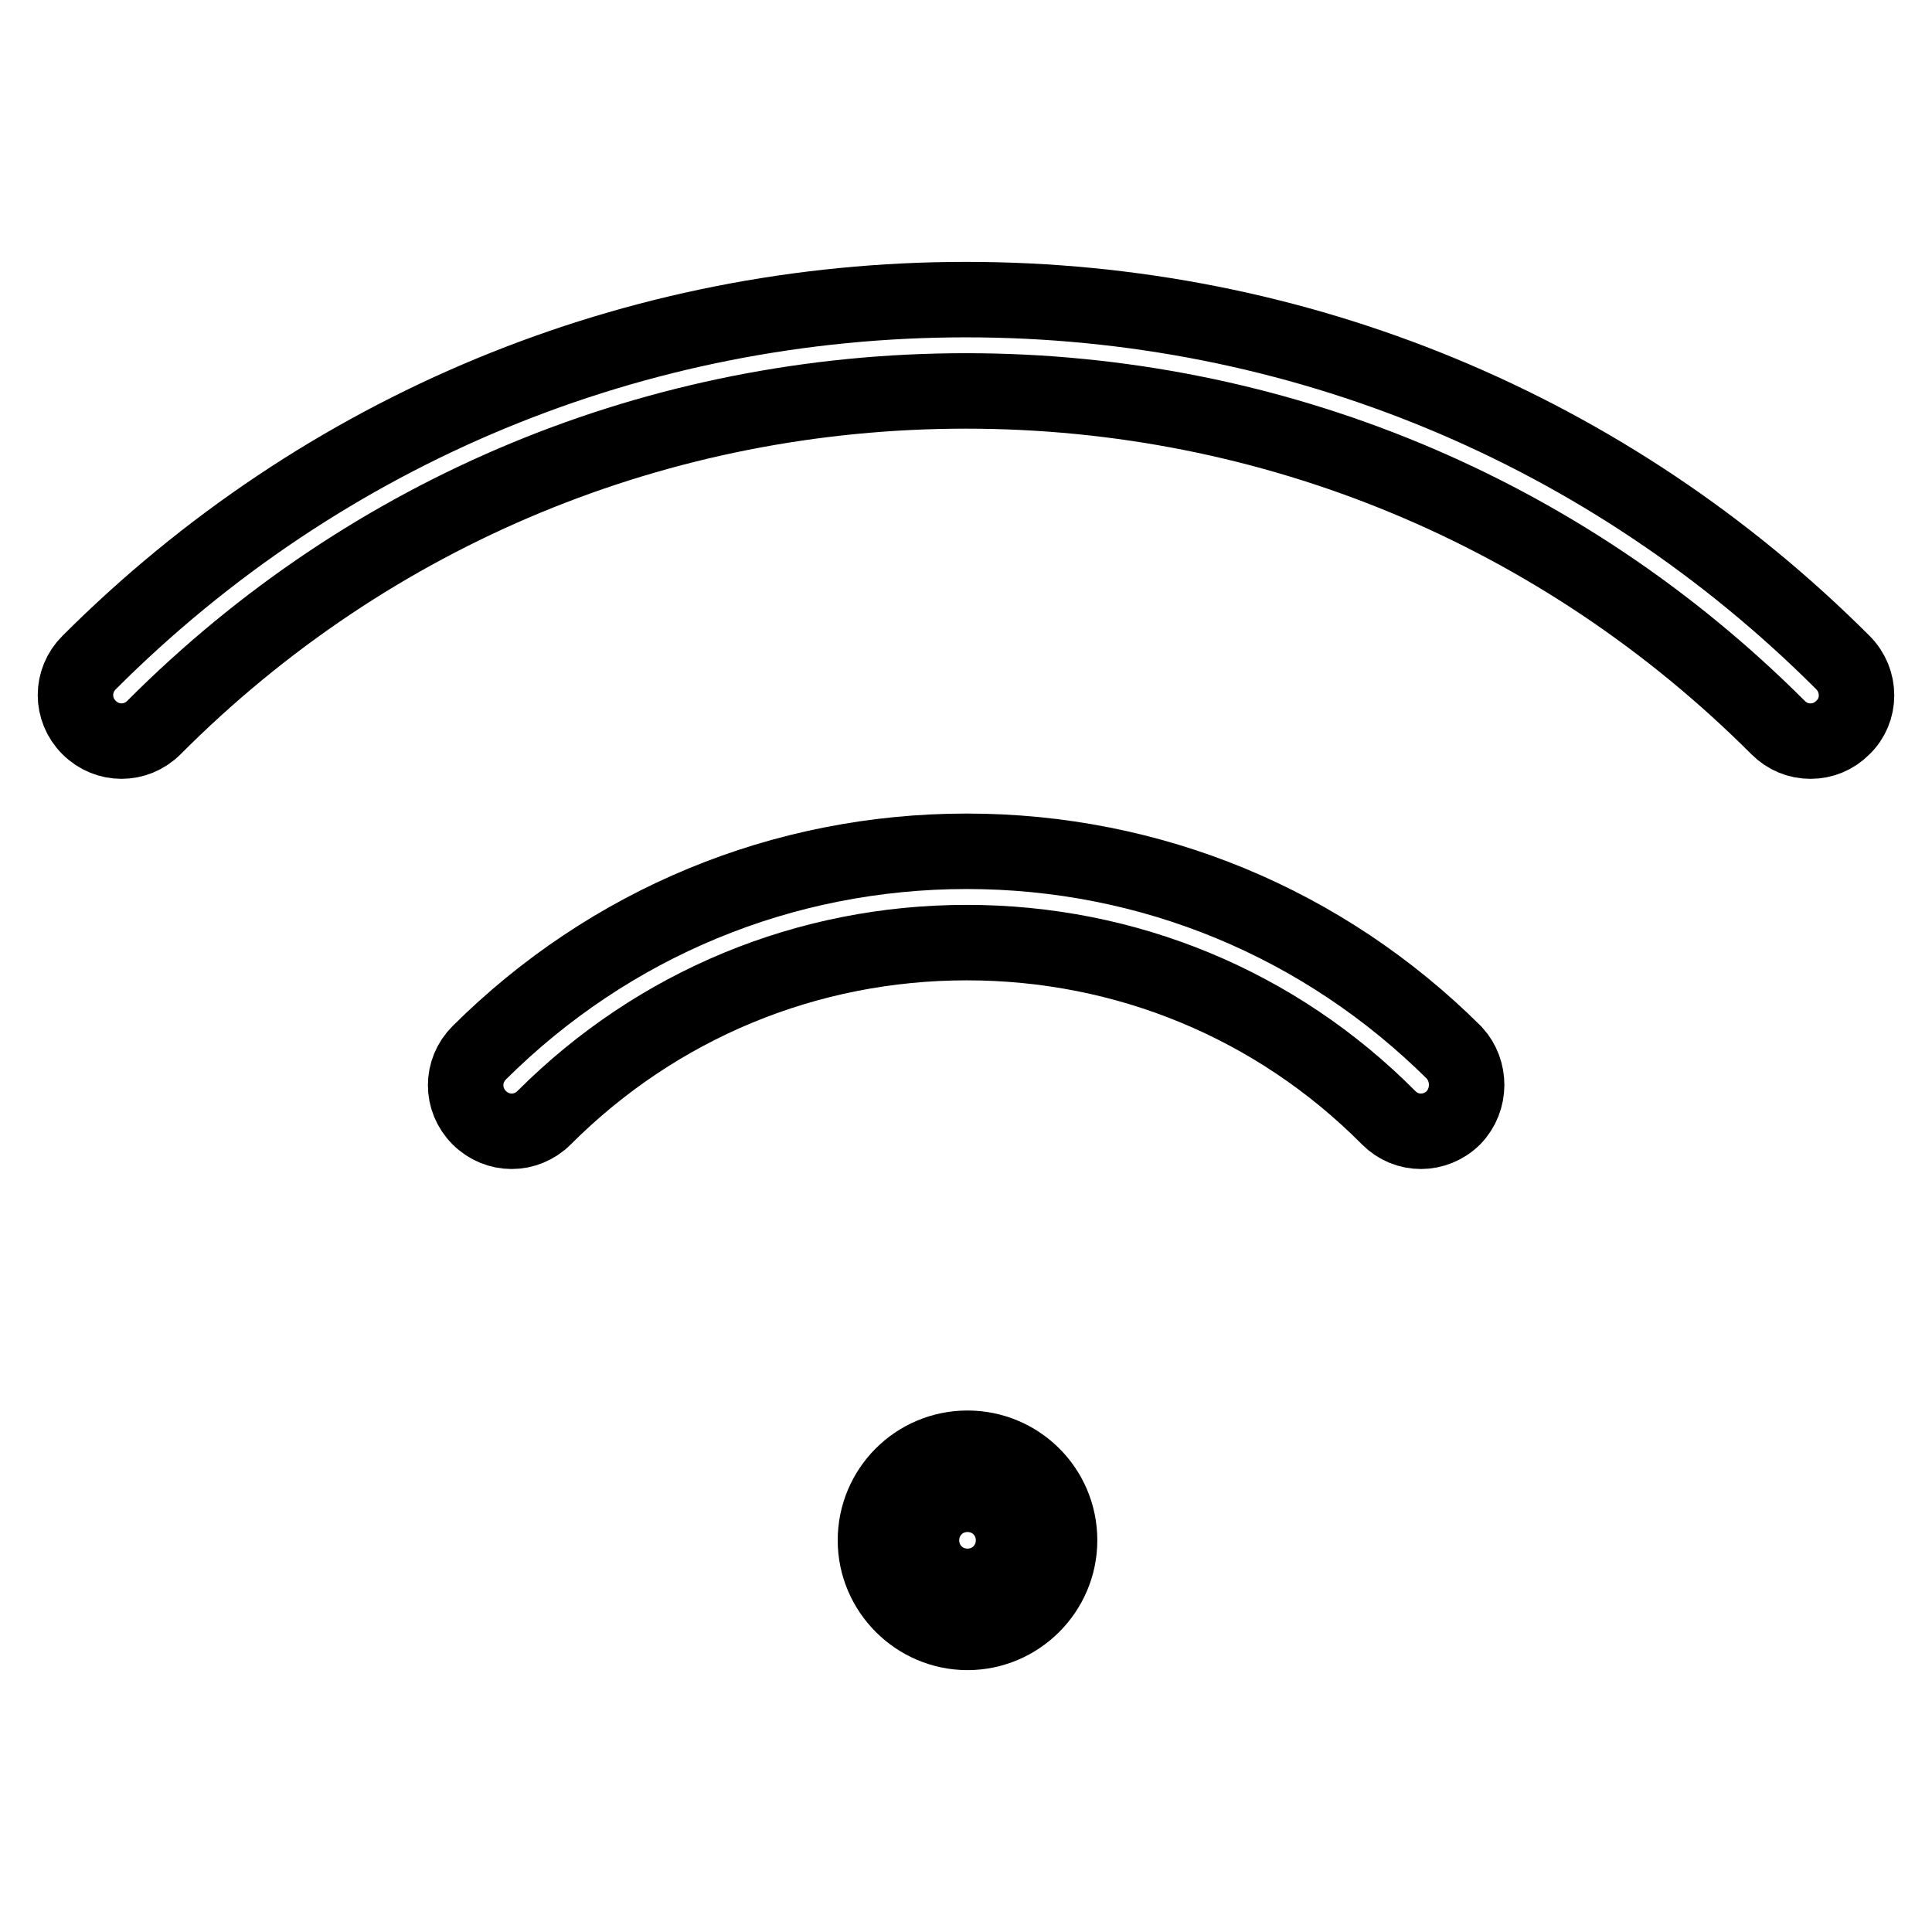 <?xml version="1.0" encoding="utf-8"?>
<!-- Svg Vector Icons : http://www.onlinewebfonts.com/icon -->
<!DOCTYPE svg PUBLIC "-//W3C//DTD SVG 1.1//EN" "http://www.w3.org/Graphics/SVG/1.1/DTD/svg11.dtd">
<svg version="1.1" xmlns="http://www.w3.org/2000/svg" xmlns:xlink="http://www.w3.org/1999/xlink" x="0px" y="0px" viewBox="0 0 256 256" enable-background="new 0 0 256 256" xml:space="preserve">
<g> <path stroke-width="10" fill-opacity="0" stroke="#000000"  d="M244.2,96.4c-1.2,1.2-2.7,1.8-4.3,1.8c-1.6,0-3.1-0.6-4.3-1.8c-28.7-28.7-67-44.6-107.6-44.6 c-40.6,0-78.9,15.8-107.6,44.6c-2.4,2.4-6.2,2.4-8.6,0c-2.4-2.4-2.4-6.2,0-8.6c31-31,72.3-48.1,116.2-48.1 c43.9,0,85.2,17.1,116.2,48.1C246.6,90.2,246.6,94.1,244.2,96.4L244.2,96.4z M192.6,148.1c-1.2,1.2-2.8,1.8-4.3,1.8 c-1.6,0-3.1-0.6-4.3-1.8c-14.9-15-34.8-23.2-55.9-23.2c-21.1,0-41,8.2-56,23.2c-2.4,2.4-6.2,2.4-8.6,0c-2.4-2.4-2.4-6.2,0-8.6 c17.3-17.2,40.2-26.7,64.6-26.7c24.4,0,47.3,9.5,64.6,26.7C194.9,141.9,194.9,145.7,192.6,148.1L192.6,148.1z M128.2,210.2 c-3.4,0-6.1-2.7-6.1-6.1c0-3.4,2.7-6.1,6.1-6.1c3.4,0,6.1,2.7,6.1,6.1C134.3,207.5,131.6,210.2,128.2,210.2L128.2,210.2z  M128.2,216.3c-6.7,0-12.2-5.5-12.2-12.2c0-6.7,5.4-12.2,12.2-12.2c6.7,0,12.2,5.4,12.2,12.2C140.4,210.8,134.9,216.3,128.2,216.3 L128.2,216.3z"/></g>
</svg>